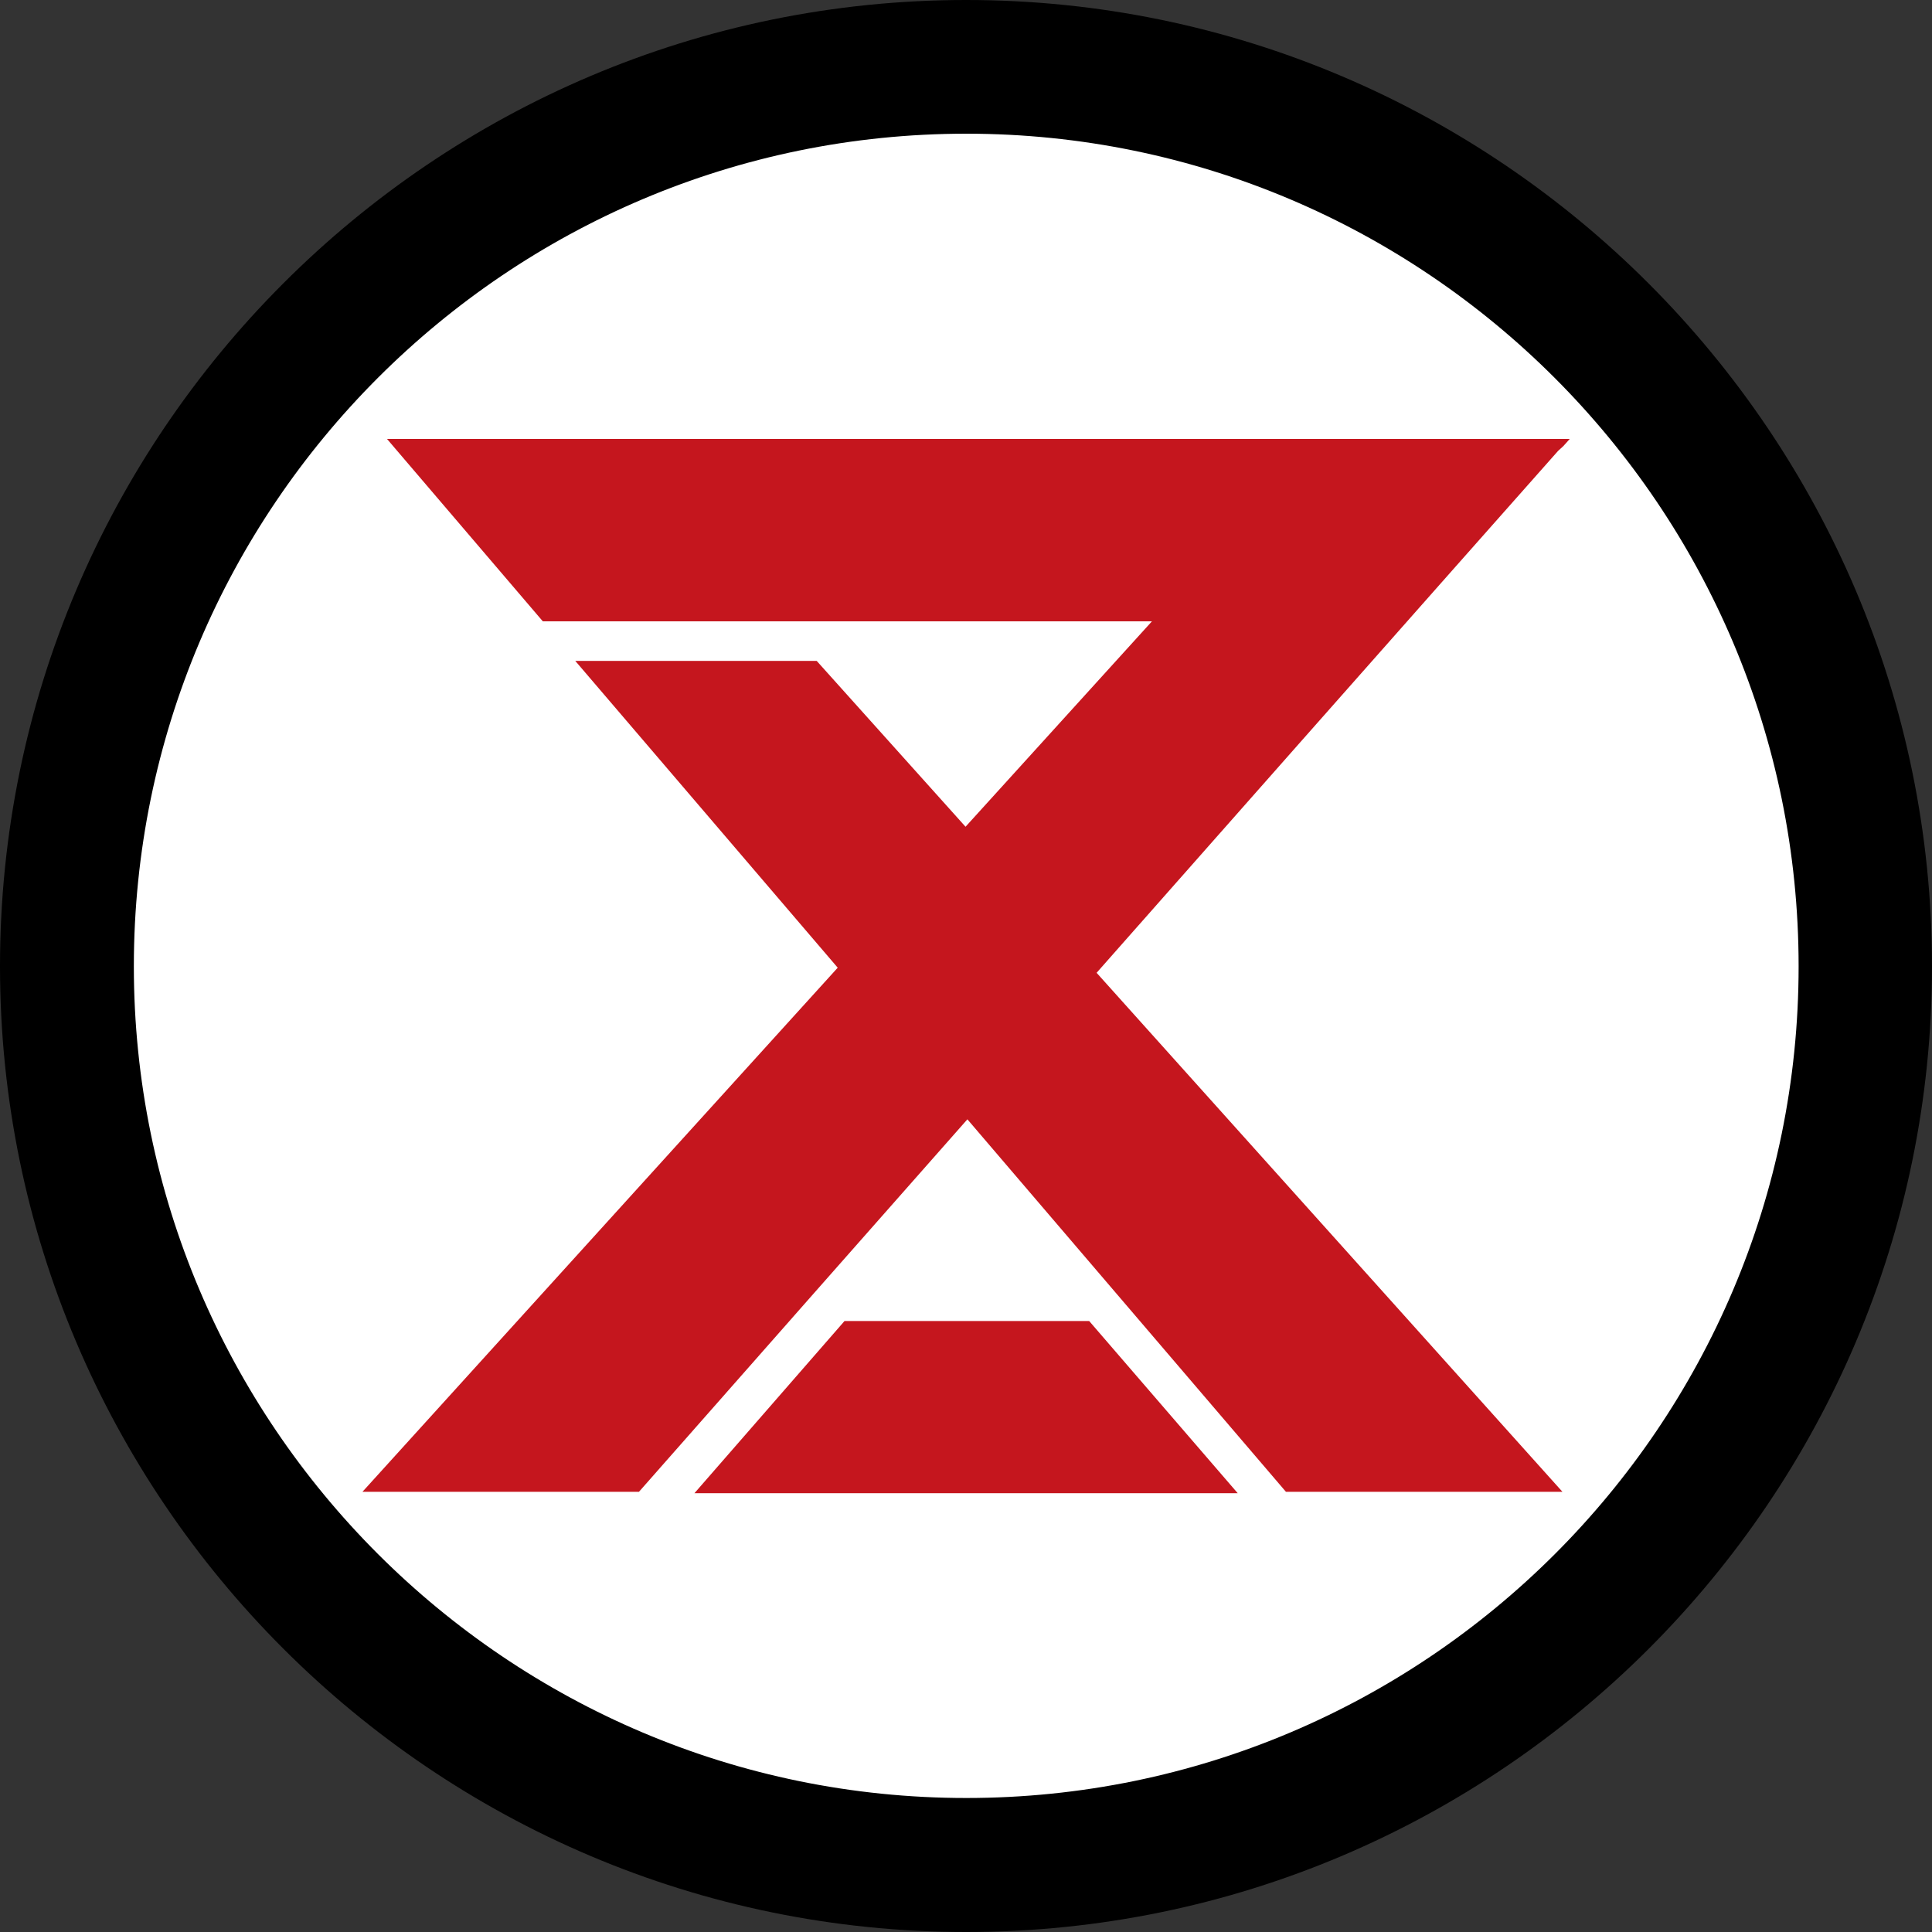 <?xml version="1.0" encoding="UTF-8"?>
<svg id="_レイヤー_2" data-name="レイヤー 2" xmlns="http://www.w3.org/2000/svg" viewBox="0 0 125 125">
  <rect x="0" y="0" width="125" height="125" fill="#333333" stroke="none"/>
  <defs>
    <style>
      .cls-1 {
        fill: #c5161e;
      }

      .cls-1, .cls-2, .cls-3 {
        stroke-width: 0px;
      }

      .cls-2 {
        fill: #000;
      }

      .cls-3 {
        fill: #fff;
      }
    </style>
  </defs>
  <g id="_レイヤー_2-2" data-name="レイヤー 2">
    <g>
      <path class="cls-3" d="M117.65,62.5c0,30.45-24.69,55.14-55.14,55.14S7.35,92.95,7.35,62.5,32.04,7.36,62.51,7.36s55.14,24.69,55.14,55.14Z"/>
      <path class="cls-2" d="M0,62.52c0,34.41,28.03,62.48,62.51,62.48s62.49-28.07,62.49-62.48S96.98,0,62.51,0,0,28.05,0,62.52ZM8.66,62.52c0-29.72,24.17-53.87,53.86-53.87s53.85,24.15,53.85,53.87-24.16,53.81-53.85,53.81S8.66,92.18,8.66,62.52Z"/>
      <g>
        <path class="cls-1" d="M101.14,28.87s.33-.36.42-.47H25.04l10.08,11.8h39.41l-12.06,13.29-9.63-10.73h-15.62l16.98,19.85-30.75,33.91h17.89c7.94-9.02,15.01-17.03,21.25-24.1l20.61,24.1h17.89l-30.14-33.58c20.81-23.57,29.86-33.77,29.86-33.77l.33-.3Z"/>
        <polygon class="cls-1" points="80.08 96.61 44.93 96.61 54.64 85.47 70.47 85.47 80.08 96.61"/>
      </g>
    </g>
  </g>
</svg>